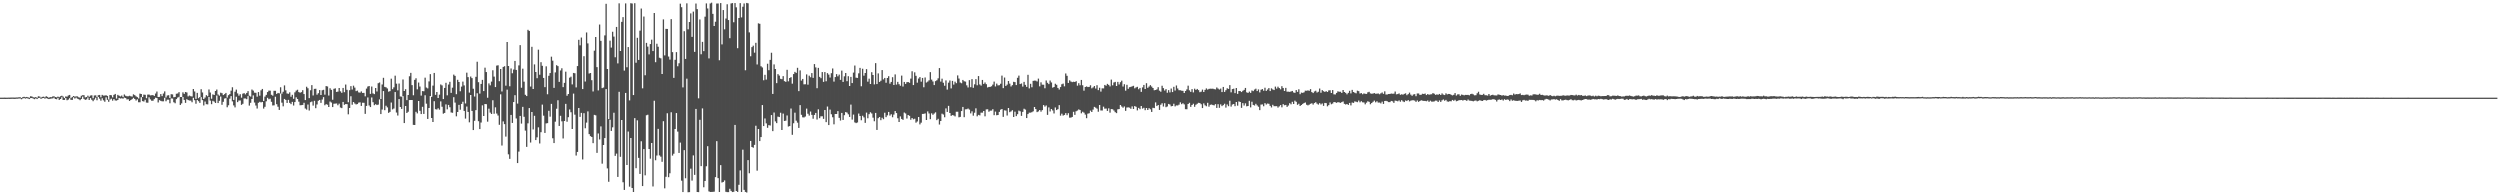 <svg xmlns="http://www.w3.org/2000/svg" width="1920" height="150"><path d="M0 75.000h1v1.000H0zM1 75.000h1v1.000H1zM2 74.993h1v1.000H2zM3 74.982h1v1.000H3zM4 75.007h1v1.000H4zM5 74.989h1v1.000H5zM6 74.940h1v1.000H6zM7 74.963h1v1.000H7zM8 74.920h1v1.000H8zM9 74.888h1v1.000H9zM10 74.927h1v1.000H10zM11 74.982h1v1.000H11zM12 74.837h1v1.000H12zM13 74.840h1v1.000H13zM14 74.684h1v1.000H14zM15 74.632h1v1.000H15zM16 75.215h1v1.000H16zM17 74.606h1v1.000H17zM18 74.334h1v1.000H18zM19 74.709h1v1.000H19zM20 74.421h1v1.000H20zM21 74.682h1v1.000H21zM22 75.069h1v1.000H22zM23 73.915h1v1.451H23zM24 74.105h1v1.183H24zM25 74.723h1v1.000H25zM26 74.856h1v1.339H26zM27 74.522h1v1.000H27zM28 75.087h1v1.000H28zM29 73.945h1v1.364H29zM30 74.112h1v1.000H30zM31 74.940h1v1.000H31zM32 74.398h1v1.000H32zM33 74.226h1v1.035H33zM34 74.778h1v1.000H34zM35 73.904h1v1.463H35zM36 74.398h1v1.330H36zM37 75.062h1v1.000H37zM38 74.547h1v1.307H38zM39 74.652h1v1.000H39zM40 74.066h1v1.515H40zM41 73.949h1v1.000H41zM42 74.503h1v1.545H42zM43 74.757h1v1.458H43zM44 74.190h1v1.000H44zM45 74.664h1v2.081H45zM46 73.915h1v2.115H46zM47 73.505h1v1.151H47zM48 74.213h1v2.543H48zM49 75.320h1v1.419H49zM50 74.071h1v1.236H50zM51 74.222h1v2.776H51zM52 73.297h1v3.172H52zM53 72.913h1v2.506H53zM54 75.359h1v1.273H54zM55 74.462h1v2.293H55zM56 73.737h1v1.007H56zM57 74.256h1v1.394H57zM58 73.959h1v1.000H58zM59 74.030h1v1.756H59zM60 74.691h1v1.469H60zM61 75.076h1v1.886H61zM62 73.533h1v2.444H62zM63 73.125h1v1.051H63zM64 73.107h1v2.836H64zM65 74.794h1v1.897H65zM66 74.476h1v1.886H66zM67 73.496h1v1.360H67zM68 74.361h1v2.426H68zM69 73.352h1v1.959H69zM70 73.171h1v3.433H70zM71 75.478h1v2.255H71zM72 73.341h1v3.088H72zM73 73.208h1v1.822H73zM74 74.561h1v2.458H74zM75 73.100h1v1.364H75zM76 72.897h1v2.882H76zM77 74.767h1v2.543H77zM78 72.851h1v2.625H78zM79 73.405h1v3.642H79zM80 73.363h1v4.752H80zM81 73.183h1v1.561H81zM82 73.675h1v3.046H82zM83 76.403h1v1.769H83zM84 72.949h1v3.557H84zM85 73.158h1v2.644H85zM86 74.817h1v2.504H86zM87 72.853h1v3.209H87zM88 72.146h1v4.997H88zM89 75.732h1v1.527H89zM90 72.867h1v3.907H90zM91 73.528h1v1.689H91zM92 74.082h1v1.584H92zM93 73.370h1v2.087H93zM94 74.561h1v1.225H94zM95 72.528h1v2.406H95zM96 73.542h1v1.790H96zM97 73.949h1v2.438H97zM98 73.954h1v2.296H98zM99 73.549h1v4.019H99zM100 73.954h1v2.854H100zM101 74.178h1v1.957H101zM102 72.457h1v2.657H102zM103 73.043h1v2.934H103zM104 73.961h1v3.259H104zM105 74.670h1v1.641H105zM106 75.616h1v2.946H106zM107 71.887h1v6.661H107zM108 72.185h1v2.465H108zM109 74.515h1v3.149H109zM110 72.629h1v5.344H110zM111 72.819h1v3.783H111zM112 75.414h1v3.378H112zM113 72.668h1v6.239H113zM114 72.617h1v2.158H114zM115 73.267h1v3.051H115zM116 73.121h1v4.257H116zM117 72.997h1v4.372H117zM118 73.693h1v2.422H118zM119 71.816h1v3.216H119zM120 70.283h1v5.054H120zM121 74.494h1v4.179H121zM122 74.380h1v2.534H122zM123 72.237h1v5.230H123zM124 73.812h1v4.010H124zM125 71.853h1v5.974H125zM126 70.193h1v4.919H126zM127 74.854h1v2.907H127zM128 73.293h1v3.275H128zM129 73.135h1v3.431H129zM130 75.288h1v4.031H130zM131 72.322h1v3.234H131zM132 72.482h1v3.184H132zM133 74.716h1v3.827H133zM134 74.437h1v4.875H134zM135 71.979h1v4.138H135zM136 71.770h1v3.179H136zM137 70.775h1v3.635H137zM138 74.508h1v6.091H138zM139 74.471h1v4.939H139zM140 70.924h1v3.577H140zM141 72.070h1v4.672H141zM142 70.672h1v8.336H142zM143 71.001h1v5.173H143zM144 74.057h1v2.815H144zM145 73.393h1v3.827H145zM146 73.888h1v3.378H146zM147 74.119h1v4.443H147zM148 68.351h1v6.734H148zM149 70.228h1v6.738H149zM150 75.918h1v3.742H150zM151 71.333h1v5.475H151zM152 75.419h1v2.277H152zM153 74.485h1v4.527H153zM154 68.504h1v6.075H154zM155 70.990h1v5.905H155zM156 76.039h1v4.946H156zM157 74.922h1v3.047H157zM158 73.112h1v6.926H158zM159 73.952h1v6.249H159zM160 68.722h1v5.763H160zM161 71.082h1v6.187H161zM162 75.817h1v4.221H162zM163 72.517h1v4.882H163zM164 72.952h1v5.068H164zM165 69.884h1v9.213H165zM166 68.754h1v4.607H166zM167 72.599h1v6.555H167zM168 73.462h1v3.967H168zM169 71.171h1v2.943H169zM170 71.558h1v8.945H170zM171 73.000h1v5.207H171zM172 72.276h1v3.397H172zM173 71.388h1v3.999H173zM174 74.943h1v7.448H174zM175 73.093h1v7.743H175zM176 72.308h1v3.463H176zM177 69.644h1v4.205H177zM178 67.017h1v10.851H178zM179 76.726h1v4.241H179zM180 70.445h1v12.033H180zM181 68.829h1v5.470H181zM182 71.727h1v6.720H182zM183 73.487h1v3.699H183zM184 72.352h1v4.820H184zM185 75.016h1v5.546H185zM186 71.912h1v7.805H186zM187 71.548h1v4.095H187zM188 72.523h1v3.095H188zM189 71.356h1v4.820H189zM190 70.010h1v3.843H190zM191 73.501h1v7.606H191zM192 74.139h1v4.830H192zM193 68.768h1v7.278H193zM194 69.573h1v3.671H194zM195 71.152h1v7.617H195zM196 71.281h1v9.764H196zM197 74.242h1v9.128H197zM198 70.711h1v8.233H198zM199 73.460h1v4.715H199zM200 69.356h1v9.268H200zM201 68.310h1v9.954H201zM202 77.538h1v5.848H202zM203 74.185h1v7.849H203zM204 72.853h1v4.981H204zM205 70.727h1v4.379H205zM206 69.589h1v6.633H206zM207 69.646h1v6.134H207zM208 72.789h1v5.372H208zM209 73.496h1v7.521H209zM210 69.736h1v11.144H210zM211 69.736h1v4.536H211zM212 72.125h1v7.899H212zM213 71.352h1v10.618H213zM214 71.704h1v12.749H214zM215 67.044h1v4.797H215zM216 71.912h1v6.960H216zM217 70.470h1v11.188H217zM218 65.600h1v10.368H218zM219 69.395h1v7.365H219zM220 71.786h1v7.272H220zM221 72.054h1v4.635H221zM222 70.935h1v8.059H222zM223 74.313h1v5.658H223zM224 72.798h1v5.422H224zM225 75.900h1v5.157H225zM226 70.917h1v7.489H226zM227 69.598h1v5.132H227zM228 68.909h1v7.100H228zM229 70.690h1v7.379H229zM230 71.219h1v9.604H230zM231 70.747h1v10.021H231zM232 69.278h1v11.309H232zM233 72.224h1v6.745H233zM234 76.827h1v6.510H234zM235 66.605h1v17.583H235zM236 67.813h1v12.490H236zM237 75.350h1v9.515H237zM238 69.324h1v9.142H238zM239 65.364h1v12.593H239zM240 73.311h1v7.789H240zM241 68.232h1v9.187H241zM242 68.140h1v14.955H242zM243 72.691h1v7.526H243zM244 71.571h1v5.779H244zM245 69.168h1v7.558H245zM246 72.963h1v6.059H246zM247 69.326h1v7.105H247zM248 68.944h1v5.637H248zM249 72.686h1v8.158H249zM250 66.122h1v13.848H250zM251 66.387h1v14.031H251zM252 73.350h1v8.840H252zM253 67.776h1v10.199H253zM254 69.040h1v9.721H254zM255 76.579h1v5.654H255zM256 68.207h1v11.467H256zM257 67.836h1v11.737H257zM258 70.615h1v8.824H258zM259 70.340h1v10.490H259zM260 67.568h1v12.062H260zM261 70.127h1v12.433H261zM262 71.265h1v11.765H262zM263 67.550h1v10.730H263zM264 70.825h1v9.661H264zM265 64.902h1v15.017H265zM266 68.987h1v11.000H266zM267 78.550h1v9.263H267zM268 69.250h1v13.674H268zM269 66.151h1v7.764H269zM270 68.768h1v11.657H270zM271 65.794h1v12.536H271zM272 67.273h1v12.218H272zM273 70.013h1v10.231H273zM274 69.601h1v10.323H274zM275 70.963h1v7.858H275zM276 71.159h1v7.425H276zM277 70.193h1v11.144H277zM278 71.370h1v7.551H278zM279 71.342h1v7.615H279zM280 73.997h1v13.436H280zM281 68.037h1v13.310H281zM282 66.470h1v8.386H282zM283 66.046h1v14.946H283zM284 72.089h1v10.117H284zM285 66.440h1v8.391H285zM286 71.711h1v6.791H286zM287 72.288h1v8.489H287zM288 67.580h1v12.438H288zM289 70.264h1v10.421H289zM290 63.874h1v16.482H290zM291 63.320h1v13.023H291zM292 76.039h1v11.559H292zM293 64.845h1v19.261H293zM294 59.743h1v10.176H294zM295 66.710h1v17.945H295zM296 67.078h1v14.106H296zM297 67.916h1v14.580H297zM298 70.418h1v16.272H298zM299 69.997h1v15.903H299zM300 60.397h1v18.372H300zM301 68.502h1v15.521H301zM302 67.083h1v16.253H302zM303 58.090h1v12.611H303zM304 64.254h1v22.149H304zM305 69.356h1v19.387H305zM306 64.172h1v11.906H306zM307 74.066h1v8.132H307zM308 74.236h1v9.412H308zM309 61.015h1v12.868H309zM310 69.878h1v24.649H310zM311 68.491h1v12.914H311zM312 76.877h1v9.883H312zM313 72.961h1v12.841H313zM314 58.550h1v18.276H314zM315 55.964h1v20.826H315zM316 65.396h1v11.419H316zM317 73.160h1v22.722H317zM318 61.313h1v34.676H318zM319 60.118h1v25.752H319zM320 68.619h1v18.478H320zM321 63.387h1v14.163H321zM322 66.474h1v18.645H322zM323 73.444h1v14.148H323zM324 69.923h1v12.081H324zM325 70.074h1v17.409H325zM326 59.640h1v13.525H326zM327 67.218h1v12.417H327zM328 67.886h1v23.456H328zM329 62.492h1v20.444H329zM330 56.925h1v16.841H330zM331 74.380h1v16.230H331zM332 65.762h1v27.922H332zM333 55.989h1v21.755H333zM334 72.871h1v11.012H334zM335 70.635h1v13.463H335zM336 75.279h1v7.881H336zM337 72.702h1v11.522H337zM338 64.849h1v13.012H338zM339 65.575h1v16.416H339zM340 76.094h1v11.184H340zM341 67.516h1v19.220H341zM342 63.570h1v16.606H342zM343 73.219h1v10.751H343zM344 64.920h1v15.656H344zM345 62.837h1v19.544H345zM346 71.299h1v15.088H346zM347 67.346h1v19.272H347zM348 57.282h1v17.374H348zM349 58.260h1v20.554H349zM350 72.347h1v16.995H350zM351 61.299h1v24.710H351zM352 62.984h1v17.530H352zM353 70.113h1v14.173H353zM354 66.492h1v13.326H354zM355 62.684h1v15.470H355zM356 65.600h1v19.599H356zM357 79.477h1v11.630H357zM358 55.797h1v25.997H358zM359 59.241h1v26.713H359zM360 71.125h1v22.838H360zM361 58.770h1v14.198H361zM362 59.997h1v25.225H362zM363 68.131h1v31.738H363zM364 74.133h1v18.636H364zM365 58.969h1v25.605H365zM366 47.411h1v24.207H366zM367 63.112h1v29.982H367zM368 71.880h1v27.224H368zM369 64.478h1v29.616H369zM370 61.336h1v19.581H370zM371 69.935h1v19.162H371zM372 51.963h1v27.899H372zM373 55.369h1v24.660H373zM374 75.073h1v18.361H374zM375 64.041h1v19.430H375zM376 65.543h1v20.936H376zM377 62.686h1v24.850H377zM378 53.947h1v23.035H378zM379 58.846h1v28.485H379zM380 66.859h1v15.580H380zM381 50.393h1v36.809H381zM382 50.116h1v38.601H382zM383 62.343h1v33.507H383zM384 52.972h1v19.494H384zM385 70.237h1v41.511H385zM386 51.395h1v41.861H386zM387 50.819h1v44.514H387zM388 65.778h1v39.112H388zM389 32.265h1v36.598H389zM390 50.713h1v67.819H390zM391 66.227h1v55.796H391zM392 52.576h1v35.669H392zM393 56.284h1v38.130H393zM394 53.384h1v24.978H394zM395 46.781h1v26.310H395zM396 53.732h1v37.260H396zM397 79.571h1v45.661H397zM398 50.237h1v66.212H398zM399 34.657h1v54.380H399zM400 67.394h1v27.517H400zM401 52.732h1v29.354H401zM402 62.727h1v26.963H402zM403 72.796h1v27.512H403zM404 73.769h1v39.026H404zM405 22.900h1v71.812H405zM406 23.779h1v59.210H406zM407 66.463h1v43.008H407zM408 35.923h1v50.084H408zM409 68.353h1v31.074H409zM410 49.477h1v39.434H410zM411 55.284h1v52.282H411zM412 60.045h1v45.445H412zM413 38.155h1v59.615H413zM414 57.420h1v52.747H414zM415 47.763h1v53.767H415zM416 50.528h1v29.805H416zM417 59.864h1v28.945H417zM418 66.904h1v35.173H418zM419 50.942h1v43.852H419zM420 72.404h1v22.170H420zM421 58.221h1v26.853H421zM422 56.090h1v33.513H422zM423 43.517h1v36.241H423zM424 46.607h1v59.595H424zM425 67.477h1v42.383H425zM426 55.577h1v37.846H426zM427 50.066h1v33.463H427zM428 50.789h1v26.205H428zM429 62.869h1v33.861H429zM430 54.124h1v34.806H430zM431 52.437h1v40.748H431zM432 66.895h1v39.442H432zM433 63.620h1v29.329H433zM434 55.048h1v24.719H434zM435 73.517h1v19.996H435zM436 72.201h1v17.826H436zM437 59.626h1v24.438H437zM438 58.887h1v27.315H438zM439 64.808h1v34.269H439zM440 56.010h1v15.859H440zM441 56.280h1v31.804H441zM442 67.124h1v52.305H442zM443 50.741h1v65.947H443zM444 30.585h1v52.346H444zM445 34.838h1v54.891H445zM446 28.821h1v57.880H446zM447 68.408h1v54.068H447zM448 43.149h1v43.767H448zM449 62.638h1v35.878H449zM450 24.932h1v69.249H450zM451 33.348h1v52.204H451zM452 56.467h1v46.555H452zM453 56.051h1v48.517H453zM454 61.592h1v43.617H454zM455 70.223h1v39.728H455zM456 38.905h1v49.329H456zM457 28.427h1v60.173H457zM458 51.533h1v65.844H458zM459 69.434h1v33.063H459zM460 18.828h1v88.294H460zM461 31.361h1v65.720H461zM462 67.706h1v57.991H462zM463 67.248h1v44.109H463zM464 27.209h1v78.814H464zM465 2.939h1v65.485H465zM466 52.977h1v76.338H466zM467 91.457h1v48.140H467zM468 31.254h1v60.709H468zM469 36.582h1v63.982H469zM470 24.369h1v73.424H470zM471 28.104h1v58.471H471zM472 44.003h1v75.706H472zM473 20.673h1v97.283H473zM474 48.697h1v87.178H474zM475 2.577h1v67.930H475zM476 39.153h1v81.252H476zM477 16.816h1v75.337H477zM478 13.136h1v126.851H478zM479 54.211h1v91.658H479zM480 2.586h1v68.809H480zM481 51.663h1v75.036H481zM482 36.140h1v64.852H482zM483 77.129h1v66.215H483zM484 2.456h1v103.547H484zM485 2.694h1v141.678H485zM486 73.002h1v74.430H486zM487 2.479h1v88.266H487zM488 48.173h1v81.024H488zM489 29.018h1v63.385H489zM490 46.051h1v75.185H490zM491 23.559h1v110.032H491zM492 6.578h1v101.927H492zM493 67.847h1v75.034H493zM494 12.689h1v101.780H494zM495 57.802h1v76.856H495zM496 32.911h1v55.614H496zM497 35.815h1v52.302H497zM498 41.757h1v72.667H498zM499 33.849h1v87.997H499zM500 30.450h1v79.386H500zM501 39.244h1v103.983H501zM502 9.993h1v67.349H502zM503 47.768h1v75.338H503zM504 33.586h1v85.841H504zM505 35.868h1v63.122H505zM506 44.316h1v75.008H506zM507 44.822h1v75.514H507zM508 56.820h1v67.460H508zM509 14.889h1v78.187H509zM510 42.529h1v102.102H510zM511 22.160h1v113.626H511zM512 22.240h1v64.724H512zM513 43.391h1v92.676H513zM514 45.799h1v87.263H514zM515 14.717h1v71.510H515zM516 40.052h1v79.435H516zM517 59.821h1v58.261H517zM518 45.902h1v53.188H518zM519 40.050h1v46.763H519zM520 50.917h1v50.160H520zM521 48.566h1v68.886H521zM522 2.804h1v106.692H522zM523 5.523h1v133.225H523zM524 67.124h1v80.386H524zM525 23.971h1v91.323H525zM526 45.275h1v91.637H526zM527 2.541h1v57.884H527zM528 22.508h1v125.166H528zM529 16.887h1v130.678H529zM530 10.291h1v119.224H530zM531 28.299h1v110.428H531zM532 8.933h1v110.393H532zM533 39.825h1v94.491H533zM534 2.726h1v80.921H534zM535 7.029h1v140.424H535zM536 75.499h1v72.075H536zM537 14.932h1v77.090H537zM538 41.679h1v85.894H538zM539 32.133h1v51.123H539zM540 39.281h1v104.553H540zM541 12.794h1v126.207H541zM542 2.634h1v125.060H542zM543 6.516h1v105.790H543zM544 44.859h1v102.141H544zM545 2.657h1v144.823H545zM546 2.032h1v145.370H546zM547 10.654h1v136.684H547zM548 19.977h1v127.222H548zM549 16.702h1v119.341H549zM550 2.735h1v105.680H550zM551 2.637h1v134.166H551zM552 46.262h1v101.198H552zM553 2.330h1v124.486H553zM554 34.099h1v106.061H554zM555 7.725h1v132.021H555zM556 22.540h1v115.988H556zM557 14.220h1v133.074H557zM558 3.275h1v144.266H558zM559 15.408h1v132.156H559zM560 29.315h1v115.658H560zM561 2.664h1v143.905H561zM562 2.367h1v145.161H562zM563 17.113h1v130.170H563zM564 2.367h1v93.581H564zM565 5.628h1v141.037H565zM566 37.001h1v110.380H566zM567 13.827h1v128.089H567zM568 2.412h1v128.432H568zM569 13.344h1v134.127H569zM570 5.180h1v109.748H570zM571 2.637h1v143.168H571zM572 53.954h1v93.471H572zM573 2.252h1v145.603H573zM574 2.573h1v120.405H574zM575 24.863h1v108.206H575zM576 43.227h1v64.999H576zM577 36.202h1v76.709H577zM578 35.069h1v78.368H578zM579 40.443h1v70.790H579zM580 32.847h1v63.721H580zM581 49.507h1v81.564H581zM582 17.894h1v81.190H582zM583 18.272h1v90.084H583zM584 50.871h1v54.413H584zM585 51.823h1v28.851H585zM586 61.661h1v35.148H586zM587 57.440h1v33.557H587zM588 61.109h1v33.674H588zM589 48.933h1v49.238H589zM590 53.922h1v42.200H590zM591 45.953h1v50.465H591zM592 40.501h1v47.882H592zM593 72.123h1v28.588H593zM594 49.445h1v36.997H594zM595 52.998h1v40.243H595zM596 63.867h1v30.705H596zM597 56.946h1v32.618H597zM598 58.079h1v31.831H598zM599 60.528h1v26.063H599zM600 60.832h1v39.025H600zM601 58.454h1v28.769H601zM602 62.295h1v30.627H602zM603 62.897h1v29.773H603zM604 53.590h1v35.083H604zM605 62.464h1v34.699H605zM606 59.894h1v36.940H606zM607 59.225h1v24.115H607zM608 64.236h1v39.311H608zM609 56.877h1v37.796H609zM610 55.177h1v31.359H610zM611 55.966h1v36.709H611zM612 52.050h1v42.181H612zM613 69.992h1v28.263H613zM614 54.044h1v26.706H614zM615 61.890h1v26.265H615zM616 60.608h1v29.485H616zM617 64.778h1v25.441H617zM618 64.700h1v24.781H618zM619 57.127h1v26.280H619zM620 65.025h1v22.328H620zM621 58.129h1v30.668H621zM622 59.319h1v26.326H622zM623 56.094h1v32.108H623zM624 59.779h1v31.392H624zM625 49.212h1v39.059H625zM626 51.752h1v34.976H626zM627 67.717h1v24.106H627zM628 52.130h1v31.826H628zM629 59.045h1v31.735H629zM630 60.054h1v29.297H630zM631 55.344h1v33.941H631zM632 62.881h1v28.405H632zM633 55.332h1v29.139H633zM634 62.393h1v31.403H634zM635 56.170h1v25.649H635zM636 57.271h1v38.764H636zM637 59.571h1v24.591H637zM638 56.200h1v31.536H638zM639 52.581h1v37.487H639zM640 62.695h1v32.777H640zM641 59.171h1v28.398H641zM642 56.916h1v30.650H642zM643 58.607h1v26.741H643zM644 57.298h1v33.232H644zM645 61.320h1v31.257H645zM646 54.231h1v32.513H646zM647 62.945h1v29.176H647zM648 58.603h1v29.886H648zM649 56.078h1v30.002H649zM650 62.354h1v24.129H650zM651 58.527h1v29.256H651zM652 66.071h1v23.756H652zM653 59.031h1v21.282H653zM654 63.792h1v28.075H654zM655 55.751h1v32.282H655zM656 50.329h1v43.671H656zM657 59.637h1v34.935H657zM658 59.834h1v34.223H658zM659 56.335h1v30.835H659zM660 52.130h1v36.940H660zM661 66.259h1v26.091H661zM662 52.805h1v36.091H662zM663 58.138h1v32.021H663zM664 56.055h1v38.283H664zM665 53.096h1v33.385H665zM666 62.711h1v28.119H666zM667 60.420h1v27.267H667zM668 64.501h1v21.710H668zM669 55.474h1v31.691H669zM670 57.623h1v32.728H670zM671 64.840h1v28.293H671zM672 48.505h1v38.244H672zM673 64.588h1v35.223H673zM674 56.355h1v34.415H674zM675 62.949h1v26.912H675zM676 62.016h1v30.298H676zM677 53.787h1v36.628H677zM678 60.963h1v30.568H678zM679 59.841h1v26.727H679zM680 63.533h1v26.450H680zM681 59.894h1v28.693H681zM682 58.507h1v27.475H682zM683 64.236h1v24.548H683zM684 62.947h1v24.829H684zM685 59.290h1v30.755H685zM686 65.268h1v22.728H686zM687 57.133h1v28.144H687zM688 64.954h1v21.872H688zM689 62.856h1v27.984H689zM690 64.677h1v29.023H690zM691 65.826h1v23.578H691zM692 58.074h1v33.264H692zM693 66.458h1v25.587H693zM694 62.917h1v23.484H694zM695 64.439h1v22.701H695zM696 63.114h1v27.899H696zM697 62.954h1v25.349H697zM698 63.579h1v25.431H698zM699 60.379h1v31.559H699zM700 54.739h1v35.862H700zM701 65.343h1v26.299H701zM702 55.529h1v35.656H702zM703 58.193h1v36.031H703zM704 63.474h1v29.826H704zM705 60.287h1v29.579H705zM706 59.198h1v36.359H706zM707 62.702h1v31.520H707zM708 59.864h1v27.624H708zM709 67.035h1v20.437H709zM710 59.486h1v27.583H710zM711 63.393h1v28.778H711zM712 62.695h1v22.877H712zM713 61.679h1v25.445H713zM714 55.401h1v36.148H714zM715 61.121h1v25.928H715zM716 62.579h1v25.585H716zM717 65.355h1v21.852H717zM718 62.320h1v23.946H718zM719 61.620h1v30.650H719zM720 60.155h1v31.103H720zM721 52.279h1v43.383H721zM722 62.675h1v30.236H722zM723 60.404h1v26.908H723zM724 63.519h1v24.438H724zM725 65.836h1v24.244H725zM726 61.771h1v21.492H726zM727 68.834h1v17.141H727zM728 63.490h1v17.800H728zM729 61.773h1v24.992H729zM730 67.914h1v21.090H730zM731 62.105h1v26.246H731zM732 64.952h1v23.715H732zM733 62.734h1v26.670H733zM734 63.879h1v21.939H734zM735 57.928h1v27.887H735zM736 60.315h1v29.799H736zM737 63.380h1v26.379H737zM738 63.972h1v21.346H738zM739 61.366h1v20.744H739zM740 62.434h1v27.562H740zM741 62.686h1v21.305H741zM742 65.538h1v18.325H742zM743 67.191h1v16.150H743zM744 61.533h1v22.634H744zM745 66.966h1v20.135H745zM746 60.796h1v24.706H746zM747 67.449h1v21.383H747zM748 64.742h1v21.817H748zM749 60.750h1v22.451H749zM750 65.460h1v23.864H750zM751 58.422h1v29.799H751zM752 64.865h1v23.779H752zM753 65.726h1v20.797H753zM754 61.404h1v25.138H754zM755 64.474h1v20.762H755zM756 63.338h1v26.013H756zM757 64.687h1v19.339H757zM758 67.161h1v16.761H758zM759 66.740h1v19.050H759zM760 66.710h1v18.304H760zM761 66.248h1v18.705H761zM762 64.968h1v18.917H762zM763 62.663h1v25.816H763zM764 66.380h1v19.329H764zM765 64.211h1v24.305H765zM766 65.568h1v22.772H766zM767 65.419h1v20.476H767zM768 64.318h1v19.908H768zM769 58.047h1v25.651H769zM770 67.662h1v22.074H770zM771 59.537h1v25.221H771zM772 65.989h1v18.938H772zM773 64.970h1v23.740H773zM774 62.222h1v20.746H774zM775 64.197h1v21.962H775zM776 66.392h1v19.146H776zM777 65.392h1v19.222H777zM778 62.844h1v27.029H778zM779 63.094h1v22.644H779zM780 65.314h1v23.898H780zM781 59.745h1v27.970H781zM782 58.070h1v26.864H782zM783 64.574h1v20.927H783zM784 64.096h1v24.898H784zM785 66.492h1v19.444H785zM786 62.872h1v20.613H786zM787 65.179h1v18.995H787zM788 66.698h1v23.969H788zM789 57.424h1v30.178H789zM790 67.889h1v18.657H790zM791 64.350h1v22.188H791zM792 67.019h1v19.126H792zM793 62.130h1v23.355H793zM794 61.899h1v20.272H794zM795 61.949h1v21.815H795zM796 62.547h1v23.571H796zM797 60.358h1v25.175H797zM798 66.323h1v18.141H798zM799 63.245h1v22.531H799zM800 65.023h1v19.574H800zM801 65.060h1v15.651H801zM802 67.806h1v14.047H802zM803 61.805h1v19.203H803zM804 63.574h1v24.665H804zM805 64.606h1v17.899H805zM806 61.869h1v23.740H806zM807 63.313h1v20.405H807zM808 67.332h1v17.526H808zM809 66.817h1v20.346H809zM810 64.307h1v18.233H810zM811 65.124h1v19.384H811zM812 67.538h1v16.320H812zM813 68.768h1v11.996H813zM814 66.882h1v21.962H814zM815 64.732h1v22.543H815zM816 64.215h1v24.582H816zM817 66.309h1v21.964H817zM818 56.426h1v30.453H818zM819 58.230h1v30.236H819zM820 63.702h1v23.248H820zM821 61.693h1v28.668H821zM822 62.611h1v27.691H822zM823 63.075h1v26.732H823zM824 62.755h1v23.108H824zM825 62.965h1v25.253H825zM826 62.375h1v23.088H826zM827 65.797h1v19.091H827zM828 63.915h1v20.121H828zM829 65.481h1v19.032H829zM830 61.377h1v25.640H830zM831 65.495h1v20.295H831zM832 69.633h1v16.878H832zM833 66.808h1v21.218H833zM834 66.360h1v24.438H834zM835 66.852h1v20.451H835zM836 66.724h1v20.282H836zM837 65.481h1v19.446H837zM838 67.861h1v18.158H838zM839 67.101h1v17.089H839zM840 66.030h1v16.056H840zM841 67.987h1v14.692H841zM842 65.419h1v18.043H842zM843 69.234h1v16.571H843zM844 67.390h1v13.266H844zM845 70.335h1v14.477H845zM846 67.829h1v17.050H846zM847 67.893h1v14.010H847zM848 65.227h1v18.238H848zM849 65.836h1v17.544H849zM850 64.394h1v20.799H850zM851 65.183h1v17.995H851zM852 66.371h1v20.147H852zM853 61.157h1v22.612H853zM854 65.554h1v18.366H854zM855 63.354h1v21.531H855zM856 62.849h1v23.330H856zM857 66.060h1v20.840H857zM858 62.856h1v21.119H858zM859 64.845h1v18.917H859zM860 63.132h1v17.521H860zM861 61.963h1v19.858H861zM862 66.433h1v16.287H862zM863 64.645h1v17.125H863zM864 69.635h1v15.489H864zM865 65.149h1v17.427H865zM866 68.191h1v14.234H866zM867 66.973h1v15.715H867zM868 66.689h1v16.885H868zM869 66.307h1v15.420H869zM870 65.893h1v17.823H870zM871 67.827h1v13.646H871zM872 67.131h1v14.916H872zM873 66.650h1v18.144H873zM874 68.541h1v14.324H874zM875 67.520h1v16.324H875zM876 70.564h1v10.838H876zM877 67.142h1v16.278H877zM878 65.206h1v17.569H878zM879 68.342h1v16.283H879zM880 63.874h1v19.094H880zM881 67.454h1v17.045H881zM882 66.433h1v16.674H882zM883 65.389h1v18.597H883zM884 66.438h1v19.508H884zM885 67.587h1v15.223H885zM886 69.326h1v13.706H886zM887 69.109h1v9.517H887zM888 68.676h1v12.797H888zM889 66.964h1v13.667H889zM890 69.630h1v14.779H890zM891 70.475h1v9.947H891zM892 65.861h1v13.463H892zM893 67.687h1v14.145H893zM894 69.532h1v9.702H894zM895 68.465h1v13.857H895zM896 71.221h1v10.531H896zM897 69.228h1v10.600H897zM898 70.958h1v9.311H898zM899 68.005h1v13.683H899zM900 70.727h1v10.678H900zM901 66.669h1v12.978H901zM902 69.550h1v12.179H902zM903 65.648h1v15.315H903zM904 67.937h1v13.085H904zM905 69.273h1v11.106H905zM906 69.308h1v9.274H906zM907 69.610h1v10.414H907zM908 69.779h1v9.531H908zM909 71.434h1v8.732H909zM910 69.903h1v13.985H910zM911 68.635h1v15.260H911zM912 65.813h1v14.049H912zM913 69.392h1v9.535H913zM914 70.535h1v11.543H914zM915 68.447h1v12.211H915zM916 70.944h1v8.743H916zM917 68.120h1v13.919H917zM918 69.047h1v11.364H918zM919 68.285h1v11.360H919zM920 69.212h1v9.723H920zM921 70.827h1v8.322H921zM922 70.406h1v9.684H922zM923 68.802h1v14.191H923zM924 70.676h1v8.757H924zM925 69.026h1v11.845H925zM926 67.870h1v13.767H926zM927 68.809h1v10.151H927zM928 68.227h1v13.678H928zM929 68.106h1v12.357H929zM930 68.136h1v12.151H930zM931 68.083h1v12.607H931zM932 68.461h1v12.502H932zM933 68.665h1v11.293H933zM934 67.188h1v15.699H934zM935 68.053h1v11.984H935zM936 68.765h1v14.026H936zM937 68.042h1v12.119H937zM938 70.683h1v10.838H938zM939 66.783h1v13.964H939zM940 70.596h1v9.059H940zM941 69.257h1v13.372H941zM942 67.763h1v12.447H942zM943 68.319h1v13.220H943zM944 65.396h1v11.959H944zM945 70.898h1v10.980H945zM946 68.401h1v11.875H946zM947 68.085h1v11.804H947zM948 71.546h1v10.009H948zM949 67.609h1v10.730H949zM950 72.089h1v9.080H950zM951 69.894h1v7.965H951zM952 69.930h1v8.407H952zM953 70.715h1v12.122H953zM954 69.711h1v9.510H954zM955 69.038h1v11.989H955zM956 67.536h1v11.824H956zM957 70.914h1v10.735H957zM958 71.352h1v10.037H958zM959 70.351h1v7.052H959zM960 71.336h1v11.131H960zM961 69.461h1v8.688H961zM962 69.967h1v10.643H962zM963 68.788h1v12.266H963zM964 68.106h1v11.625H964zM965 69.958h1v11.012H965zM966 68.681h1v13.294H966zM967 70.947h1v13.637H967zM968 68.928h1v11.398H968zM969 68.394h1v11.806H969zM970 69.674h1v11.946H970zM971 67.403h1v11.824H971zM972 69.859h1v10.430H972zM973 68.738h1v10.751H973zM974 67.655h1v12.048H974zM975 69.914h1v11.410H975zM976 67.845h1v14.667H976zM977 68.653h1v11.831H977zM978 69.157h1v12.399H978zM979 66.534h1v15.033H979zM980 68.058h1v13.433H980zM981 66.575h1v16.075H981zM982 67.657h1v14.081H982zM983 68.616h1v12.065H983zM984 66.179h1v16.262H984zM985 67.651h1v12.330H985zM986 69.866h1v10.993H986zM987 67.481h1v13.124H987zM988 70.399h1v11.692H988zM989 70.402h1v10.664H989zM990 70.576h1v8.686H990zM991 70.244h1v9.879H991zM992 69.825h1v8.377H992zM993 71.013h1v8.849H993zM994 71.317h1v5.976H994zM995 69.191h1v8.979H995zM996 70.544h1v9.957H996zM997 68.546h1v11.140H997zM998 72.354h1v9.039H998zM999 71.109h1v9.533H999zM1000 71.320h1v8.476H1000zM1001 70.912h1v8.219H1001zM1002 69.624h1v9.064H1002zM1003 69.688h1v10.753H1003zM1004 69.418h1v11.547H1004zM1005 69.713h1v10.666H1005zM1006 68.479h1v11.241H1006zM1007 70.690h1v8.627H1007zM1008 71.471h1v8.885H1008zM1009 70.226h1v8.920H1009zM1010 69.688h1v8.798H1010zM1011 71.063h1v8.563H1011zM1012 70.464h1v9.881H1012zM1013 67.973h1v11.241H1013zM1014 71.196h1v9.050H1014zM1015 69.225h1v10.224H1015zM1016 70.042h1v11.245H1016zM1017 70.605h1v8.460H1017zM1018 70.010h1v9.183H1018zM1019 70.649h1v10.991H1019zM1020 69.420h1v11.339H1020zM1021 69.349h1v9.366H1021zM1022 71.448h1v8.615H1022zM1023 69.164h1v10.355H1023zM1024 72.455h1v5.871H1024zM1025 72.556h1v6.008H1025zM1026 71.352h1v7.631H1026zM1027 70.129h1v8.313H1027zM1028 70.454h1v8.192H1028zM1029 70.436h1v8.574H1029zM1030 71.384h1v7.075H1030zM1031 69.111h1v8.833H1031zM1032 70.631h1v9.155H1032zM1033 71.317h1v8.949H1033zM1034 72.450h1v7.446H1034zM1035 71.310h1v9.300H1035zM1036 69.733h1v9.339H1036zM1037 71.713h1v9.224H1037zM1038 69.035h1v9.712H1038zM1039 70.679h1v8.357H1039zM1040 71.212h1v6.656H1040zM1041 71.690h1v6.441H1041zM1042 69.630h1v8.881H1042zM1043 69.990h1v7.242H1043zM1044 71.835h1v6.761H1044zM1045 71.494h1v6.207H1045zM1046 72.395h1v6.171H1046zM1047 71.713h1v6.981H1047zM1048 72.029h1v8.112H1048zM1049 72.134h1v6.716H1049zM1050 70.903h1v6.871H1050zM1051 70.516h1v7.704H1051zM1052 71.713h1v8.343H1052zM1053 71.999h1v7.082H1053zM1054 71.855h1v6.345H1054zM1055 71.487h1v5.779H1055zM1056 71.970h1v6.606H1056zM1057 71.938h1v5.853H1057zM1058 71.759h1v7.047H1058zM1059 72.418h1v6.345H1059zM1060 71.665h1v7.748H1060zM1061 71.036h1v7.057H1061zM1062 72.068h1v7.759H1062zM1063 70.168h1v7.418H1063zM1064 72.608h1v4.832H1064zM1065 72.526h1v5.285H1065zM1066 72.217h1v6.235H1066zM1067 72.130h1v6.285H1067zM1068 71.807h1v5.731H1068zM1069 71.990h1v5.818H1069zM1070 71.947h1v7.052H1070zM1071 70.310h1v6.965H1071zM1072 72.464h1v4.990H1072zM1073 72.231h1v5.571H1073zM1074 71.741h1v5.376H1074zM1075 72.787h1v5.324H1075zM1076 72.407h1v4.479H1076zM1077 72.700h1v5.159H1077zM1078 72.100h1v6.313H1078zM1079 71.693h1v5.482H1079zM1080 73.114h1v4.523H1080zM1081 72.279h1v4.509H1081zM1082 71.141h1v6.725H1082zM1083 72.663h1v4.665H1083zM1084 73.553h1v3.429H1084zM1085 72.542h1v4.475H1085zM1086 72.279h1v4.992H1086zM1087 73.878h1v4.363H1087zM1088 71.770h1v5.386H1088zM1089 71.793h1v6.427H1089zM1090 72.862h1v4.690H1090zM1091 72.762h1v4.232H1091zM1092 72.006h1v5.322H1092zM1093 72.187h1v5.349H1093zM1094 71.832h1v5.692H1094zM1095 73.018h1v4.745H1095zM1096 72.247h1v4.923H1096zM1097 72.771h1v5.466H1097zM1098 72.487h1v4.827H1098zM1099 72.388h1v5.647H1099zM1100 71.478h1v6.606H1100zM1101 71.972h1v5.898H1101zM1102 72.876h1v4.385H1102zM1103 72.521h1v4.775H1103zM1104 72.775h1v5.550H1104zM1105 72.153h1v4.965H1105zM1106 72.942h1v5.335H1106zM1107 71.725h1v5.351H1107zM1108 72.654h1v3.715H1108zM1109 73.013h1v4.356H1109zM1110 71.656h1v5.063H1110zM1111 72.487h1v5.452H1111zM1112 72.148h1v5.972H1112zM1113 72.171h1v5.484H1113zM1114 72.826h1v5.003H1114zM1115 73.267h1v3.477H1115zM1116 72.782h1v4.649H1116zM1117 71.489h1v5.132H1117zM1118 73.368h1v4.418H1118zM1119 72.491h1v4.967H1119zM1120 72.418h1v4.518H1120zM1121 73.565h1v3.346H1121zM1122 72.576h1v4.241H1122zM1123 72.876h1v4.388H1123zM1124 73.194h1v3.577H1124zM1125 72.839h1v4.063H1125zM1126 72.887h1v4.598H1126zM1127 72.876h1v3.541H1127zM1128 73.217h1v4.044H1128zM1129 72.242h1v5.111H1129zM1130 71.976h1v5.530H1130zM1131 72.494h1v5.310H1131zM1132 73.206h1v4.138H1132zM1133 73.112h1v4.038H1133zM1134 71.642h1v6.187H1134zM1135 70.452h1v6.979H1135zM1136 72.528h1v4.401H1136zM1137 72.922h1v4.463H1137zM1138 72.869h1v4.681H1138zM1139 72.022h1v4.926H1139zM1140 73.100h1v3.637H1140zM1141 73.155h1v4.111H1141zM1142 73.439h1v3.463H1142zM1143 72.169h1v4.424H1143zM1144 73.489h1v3.149H1144zM1145 72.997h1v3.568H1145zM1146 72.734h1v3.456H1146zM1147 73.228h1v3.079H1147zM1148 73.249h1v3.472H1148zM1149 73.334h1v4.630H1149zM1150 72.521h1v4.108H1150zM1151 72.732h1v3.680H1151zM1152 72.968h1v3.843H1152zM1153 73.407h1v2.962H1153zM1154 73.066h1v4.161H1154zM1155 73.441h1v2.760H1155zM1156 73.377h1v3.399H1156zM1157 73.732h1v2.609H1157zM1158 73.556h1v3.053H1158zM1159 73.022h1v4.658H1159zM1160 72.874h1v3.497H1160zM1161 73.171h1v4.209H1161zM1162 71.809h1v5.182H1162zM1163 72.668h1v4.708H1163zM1164 72.221h1v5.225H1164zM1165 72.327h1v5.175H1165zM1166 72.265h1v5.049H1166zM1167 71.727h1v5.413H1167zM1168 73.000h1v5.274H1168zM1169 72.865h1v4.200H1169zM1170 73.098h1v3.575H1170zM1171 72.764h1v4.475H1171zM1172 72.610h1v4.569H1172zM1173 72.713h1v4.743H1173zM1174 73.537h1v3.122H1174zM1175 73.194h1v3.509H1175zM1176 73.391h1v3.296H1176zM1177 72.466h1v4.308H1177zM1178 72.398h1v4.557H1178zM1179 72.485h1v5.324H1179zM1180 72.812h1v4.166H1180zM1181 72.711h1v4.440H1181zM1182 72.011h1v4.754H1182zM1183 72.954h1v4.015H1183zM1184 72.787h1v4.056H1184zM1185 73.148h1v4.090H1185zM1186 73.441h1v2.982H1186zM1187 73.226h1v2.699H1187zM1188 73.336h1v2.786H1188zM1189 73.640h1v2.911H1189zM1190 72.958h1v4.209H1190zM1191 73.576h1v2.831H1191zM1192 73.892h1v2.467H1192zM1193 73.537h1v2.582H1193zM1194 73.920h1v2.561H1194zM1195 73.510h1v2.737H1195zM1196 73.441h1v3.342H1196zM1197 73.602h1v3.806H1197zM1198 73.567h1v2.573H1198zM1199 73.526h1v3.557H1199zM1200 73.185h1v3.946H1200zM1201 73.423h1v3.303H1201zM1202 73.517h1v3.003H1202zM1203 73.260h1v3.658H1203zM1204 73.386h1v3.683H1204zM1205 73.352h1v3.335H1205zM1206 72.894h1v3.275H1206zM1207 72.995h1v3.973H1207zM1208 73.196h1v3.845H1208zM1209 73.336h1v3.268H1209zM1210 72.691h1v4.450H1210zM1211 73.377h1v3.536H1211zM1212 72.903h1v3.777H1212zM1213 73.235h1v3.717H1213zM1214 73.000h1v4.104H1214zM1215 73.579h1v3.202H1215zM1216 73.556h1v2.772H1216zM1217 73.322h1v2.705H1217zM1218 73.817h1v2.325H1218zM1219 73.416h1v3.111H1219zM1220 73.277h1v3.154H1220zM1221 73.414h1v3.230H1221zM1222 73.842h1v2.536H1222zM1223 73.496h1v2.490H1223zM1224 74.089h1v2.220H1224zM1225 73.487h1v2.724H1225zM1226 73.954h1v2.474H1226zM1227 73.473h1v2.580H1227zM1228 73.629h1v2.580H1228zM1229 73.908h1v1.962H1229zM1230 73.796h1v2.346H1230zM1231 73.764h1v2.680H1231zM1232 73.732h1v2.559H1232zM1233 73.730h1v2.419H1233zM1234 73.064h1v3.486H1234zM1235 73.119h1v3.664H1235zM1236 73.963h1v2.287H1236zM1237 73.897h1v2.520H1237zM1238 73.457h1v2.431H1238zM1239 73.457h1v2.744H1239zM1240 73.567h1v3.035H1240zM1241 73.663h1v2.504H1241zM1242 73.267h1v2.641H1242zM1243 73.714h1v2.348H1243zM1244 73.810h1v2.119H1244zM1245 74.210h1v1.547H1245zM1246 74.025h1v1.794H1246zM1247 74.036h1v2.637H1247zM1248 73.615h1v2.955H1248zM1249 73.524h1v2.470H1249zM1250 73.645h1v3.154H1250zM1251 73.327h1v2.804H1251zM1252 73.689h1v2.456H1252zM1253 73.952h1v2.408H1253zM1254 74.208h1v1.980H1254zM1255 73.885h1v2.394H1255zM1256 73.416h1v3.358H1256zM1257 73.455h1v2.781H1257zM1258 73.244h1v2.937H1258zM1259 73.938h1v2.181H1259zM1260 74.046h1v1.888H1260zM1261 73.659h1v2.976H1261zM1262 73.434h1v2.934H1262zM1263 73.901h1v2.799H1263zM1264 74.068h1v2.758H1264zM1265 73.682h1v2.719H1265zM1266 73.370h1v2.531H1266zM1267 73.537h1v2.772H1267zM1268 73.084h1v3.028H1268zM1269 73.483h1v2.891H1269zM1270 73.501h1v2.992H1270zM1271 73.737h1v2.355H1271zM1272 73.167h1v3.333H1272zM1273 73.563h1v2.683H1273zM1274 73.526h1v2.792H1274zM1275 73.327h1v2.905H1275zM1276 73.233h1v3.124H1276zM1277 73.260h1v3.397H1277zM1278 73.862h1v2.316H1278zM1279 74.078h1v1.966H1279zM1280 73.414h1v3.491H1280zM1281 74.016h1v2.110H1281zM1282 73.846h1v2.419H1282zM1283 74.002h1v1.884H1283zM1284 73.972h1v2.010H1284zM1285 73.929h1v2.119H1285zM1286 73.972h1v2.193H1286zM1287 74.110h1v1.902H1287zM1288 74.187h1v1.714H1288zM1289 74.517h1v1.334H1289zM1290 74.409h1v1.362H1290zM1291 74.130h1v1.726H1291zM1292 73.906h1v2.417H1292zM1293 74.258h1v2.573H1293zM1294 73.931h1v2.165H1294zM1295 73.789h1v2.561H1295zM1296 74.062h1v1.991H1296zM1297 74.318h1v1.479H1297zM1298 74.071h1v1.767H1298zM1299 73.968h1v1.895H1299zM1300 73.531h1v2.477H1300zM1301 74.165h1v2.010H1301zM1302 74.306h1v1.847H1302zM1303 73.693h1v2.744H1303zM1304 74.055h1v1.998H1304zM1305 73.874h1v2.094H1305zM1306 73.865h1v1.998H1306zM1307 74.002h1v1.897H1307zM1308 74.419h1v1.550H1308zM1309 74.279h1v1.417H1309zM1310 74.142h1v1.630H1310zM1311 74.249h1v1.600H1311zM1312 74.261h1v1.472H1312zM1313 73.869h1v1.843H1313zM1314 73.743h1v2.303H1314zM1315 73.927h1v2.019H1315zM1316 74.064h1v2.103H1316zM1317 74.258h1v1.913H1317zM1318 74.121h1v1.691H1318zM1319 74.329h1v1.753H1319zM1320 74.215h1v1.325H1320zM1321 74.249h1v1.520H1321zM1322 73.899h1v2.108H1322zM1323 74.327h1v1.270H1323zM1324 74.371h1v1.444H1324zM1325 74.240h1v1.653H1325zM1326 74.174h1v1.870H1326zM1327 74.142h1v1.879H1327zM1328 74.046h1v1.783H1328zM1329 74.073h1v1.847H1329zM1330 74.023h1v1.946H1330zM1331 74.332h1v1.392H1331zM1332 74.194h1v1.625H1332zM1333 73.991h1v2.042H1333zM1334 73.954h1v1.932H1334zM1335 74.236h1v1.792H1335zM1336 73.862h1v1.994H1336zM1337 74.252h1v1.527H1337zM1338 73.988h1v1.808H1338zM1339 74.252h1v1.577H1339zM1340 74.286h1v1.595H1340zM1341 74.242h1v1.870H1341zM1342 73.872h1v2.188H1342zM1343 74.185h1v1.918H1343zM1344 73.899h1v2.204H1344zM1345 74.068h1v1.712H1345zM1346 74.030h1v1.868H1346zM1347 74.039h1v1.987H1347zM1348 73.943h1v1.934H1348zM1349 73.682h1v2.337H1349zM1350 73.780h1v2.030H1350zM1351 73.961h1v1.994H1351zM1352 73.924h1v2.385H1352zM1353 74.030h1v1.968H1353zM1354 73.471h1v2.344H1354zM1355 73.997h1v2.003H1355zM1356 73.943h1v2.303H1356zM1357 74.215h1v1.653H1357zM1358 74.185h1v1.827H1358zM1359 73.920h1v1.996H1359zM1360 73.872h1v2.067H1360zM1361 73.913h1v1.884H1361zM1362 73.780h1v1.966H1362zM1363 74.020h1v1.735H1363zM1364 74.091h1v1.856H1364zM1365 74.169h1v1.495H1365zM1366 74.030h1v1.781H1366zM1367 73.993h1v1.586H1367zM1368 74.185h1v1.376H1368zM1369 74.274h1v1.495H1369zM1370 74.618h1v1.000H1370zM1371 74.323h1v1.410H1371zM1372 74.343h1v1.300H1372zM1373 74.137h1v1.451H1373zM1374 74.300h1v1.531H1374zM1375 74.258h1v1.495H1375zM1376 73.970h1v1.659H1376zM1377 74.325h1v1.566H1377zM1378 74.512h1v1.023H1378zM1379 74.050h1v1.650H1379zM1380 74.327h1v1.300H1380zM1381 74.364h1v1.183H1381zM1382 74.316h1v1.360H1382zM1383 74.309h1v1.774H1383zM1384 74.146h1v1.437H1384zM1385 74.531h1v1.186H1385zM1386 74.323h1v1.600H1386zM1387 74.206h1v1.527H1387zM1388 74.423h1v1.083H1388zM1389 74.371h1v1.165H1389zM1390 74.274h1v1.277H1390zM1391 74.416h1v1.536H1391zM1392 74.455h1v1.389H1392zM1393 74.492h1v1.112H1393zM1394 74.437h1v1.016H1394zM1395 74.414h1v1.000H1395zM1396 74.380h1v1.279H1396zM1397 74.389h1v1.176H1397zM1398 74.348h1v1.369H1398zM1399 74.149h1v1.698H1399zM1400 74.407h1v1.444H1400zM1401 73.874h1v1.879H1401zM1402 74.171h1v1.527H1402zM1403 74.112h1v1.346H1403zM1404 74.368h1v1.222H1404zM1405 74.050h1v1.797H1405zM1406 74.233h1v1.650H1406zM1407 74.419h1v1.247H1407zM1408 74.281h1v1.382H1408zM1409 74.160h1v1.524H1409zM1410 74.327h1v1.440H1410zM1411 74.494h1v1.220H1411zM1412 74.471h1v1.128H1412zM1413 74.393h1v1.183H1413zM1414 74.210h1v1.520H1414zM1415 74.393h1v1.778H1415zM1416 74.407h1v1.007H1416zM1417 74.316h1v1.321H1417zM1418 74.268h1v1.353H1418zM1419 74.496h1v1.037H1419zM1420 74.387h1v1.000H1420zM1421 74.151h1v1.531H1421zM1422 74.135h1v1.465H1422zM1423 74.350h1v1.312H1423zM1424 74.501h1v1.451H1424zM1425 74.458h1v1.279H1425zM1426 74.542h1v1.376H1426zM1427 74.203h1v1.261H1427zM1428 74.311h1v1.268H1428zM1429 74.483h1v1.080H1429zM1430 74.531h1v1.112H1430zM1431 74.391h1v1.078H1431zM1432 74.524h1v1.186H1432zM1433 74.446h1v1.064H1433zM1434 74.350h1v1.220H1434zM1435 74.467h1v1.151H1435zM1436 74.490h1v1.000H1436zM1437 74.751h1v1.000H1437zM1438 74.380h1v1.057H1438zM1439 74.458h1v1.154H1439zM1440 74.604h1v1.268H1440zM1441 74.119h1v1.456H1441zM1442 74.306h1v1.508H1442zM1443 74.384h1v1.499H1443zM1444 74.387h1v1.051H1444zM1445 74.366h1v1.115H1445zM1446 74.407h1v1.092H1446zM1447 74.618h1v1.277H1447zM1448 74.419h1v1.158H1448zM1449 74.677h1v1.000H1449zM1450 74.426h1v1.231H1450zM1451 74.542h1v1.092H1451zM1452 74.583h1v1.000H1452zM1453 74.361h1v1.279H1453zM1454 74.407h1v1.270H1454zM1455 74.176h1v1.236H1455zM1456 74.453h1v1.147H1456zM1457 74.533h1v1.030H1457zM1458 74.602h1v1.000H1458zM1459 74.540h1v1.000H1459zM1460 74.593h1v1.000H1460zM1461 74.533h1v1.000H1461zM1462 74.675h1v1.000H1462zM1463 74.510h1v1.028H1463zM1464 74.522h1v1.055H1464zM1465 74.579h1v1.035H1465zM1466 74.650h1v1.000H1466zM1467 74.615h1v1.000H1467zM1468 74.622h1v1.000H1468zM1469 74.609h1v1.000H1469zM1470 74.627h1v1.000H1470zM1471 74.618h1v1.000H1471zM1472 74.483h1v1.131H1472zM1473 74.469h1v1.103H1473zM1474 74.588h1v1.046H1474zM1475 74.540h1v1.000H1475zM1476 74.366h1v1.122H1476zM1477 74.700h1v1.000H1477zM1478 74.686h1v1.000H1478zM1479 74.755h1v1.000H1479zM1480 74.657h1v1.000H1480zM1481 74.728h1v1.000H1481zM1482 74.707h1v1.000H1482zM1483 74.677h1v1.000H1483zM1484 74.547h1v1.000H1484zM1485 74.618h1v1.000H1485zM1486 74.458h1v1.003H1486zM1487 74.515h1v1.000H1487zM1488 74.494h1v1.291H1488zM1489 74.506h1v1.000H1489zM1490 74.682h1v1.000H1490zM1491 74.574h1v1.000H1491zM1492 74.396h1v1.110H1492zM1493 74.503h1v1.007H1493zM1494 74.506h1v1.000H1494zM1495 74.691h1v1.000H1495zM1496 74.615h1v1.000H1496zM1497 74.604h1v1.000H1497zM1498 74.336h1v1.115H1498zM1499 74.524h1v1.000H1499zM1500 74.563h1v1.000H1500zM1501 74.602h1v1.048H1501zM1502 74.467h1v1.009H1502zM1503 74.597h1v1.000H1503zM1504 74.563h1v1.000H1504zM1505 74.638h1v1.000H1505zM1506 74.691h1v1.000H1506zM1507 74.373h1v1.371H1507zM1508 74.686h1v1.000H1508zM1509 74.723h1v1.000H1509zM1510 74.510h1v1.000H1510zM1511 74.767h1v1.000H1511zM1512 74.620h1v1.000H1512zM1513 74.668h1v1.000H1513zM1514 74.606h1v1.000H1514zM1515 74.469h1v1.012H1515zM1516 74.652h1v1.000H1516zM1517 74.716h1v1.000H1517zM1518 74.565h1v1.000H1518zM1519 74.288h1v1.112H1519zM1520 74.460h1v1.048H1520zM1521 74.380h1v1.000H1521zM1522 74.673h1v1.000H1522zM1523 74.666h1v1.000H1523zM1524 74.512h1v1.000H1524zM1525 74.547h1v1.000H1525zM1526 74.540h1v1.000H1526zM1527 74.696h1v1.000H1527zM1528 74.734h1v1.000H1528zM1529 74.682h1v1.000H1529zM1530 74.526h1v1.000H1530zM1531 74.615h1v1.000H1531zM1532 74.597h1v1.000H1532zM1533 74.723h1v1.000H1533zM1534 74.641h1v1.000H1534zM1535 74.709h1v1.000H1535zM1536 74.508h1v1.000H1536zM1537 74.565h1v1.000H1537zM1538 74.581h1v1.000H1538zM1539 74.652h1v1.000H1539zM1540 74.730h1v1.000H1540zM1541 74.609h1v1.000H1541zM1542 74.753h1v1.000H1542zM1543 74.725h1v1.000H1543zM1544 74.718h1v1.000H1544zM1545 74.748h1v1.000H1545zM1546 74.716h1v1.000H1546zM1547 74.627h1v1.000H1547zM1548 74.700h1v1.000H1548zM1549 74.615h1v1.000H1549zM1550 74.728h1v1.000H1550zM1551 74.599h1v1.000H1551zM1552 74.602h1v1.000H1552zM1553 74.682h1v1.000H1553zM1554 74.638h1v1.000H1554zM1555 74.570h1v1.000H1555zM1556 74.627h1v1.000H1556zM1557 74.648h1v1.000H1557zM1558 74.625h1v1.000H1558zM1559 74.563h1v1.000H1559zM1560 74.721h1v1.000H1560zM1561 74.696h1v1.000H1561zM1562 74.588h1v1.000H1562zM1563 74.485h1v1.000H1563zM1564 74.723h1v1.000H1564zM1565 74.661h1v1.000H1565zM1566 74.657h1v1.000H1566zM1567 74.739h1v1.000H1567zM1568 74.762h1v1.000H1568zM1569 74.689h1v1.000H1569zM1570 74.716h1v1.000H1570zM1571 74.686h1v1.000H1571zM1572 74.753h1v1.000H1572zM1573 74.796h1v1.000H1573zM1574 74.611h1v1.000H1574zM1575 74.856h1v1.000H1575zM1576 74.670h1v1.000H1576zM1577 74.661h1v1.000H1577zM1578 74.741h1v1.000H1578zM1579 74.785h1v1.000H1579zM1580 74.696h1v1.000H1580zM1581 74.753h1v1.000H1581zM1582 74.810h1v1.000H1582zM1583 74.767h1v1.000H1583zM1584 74.659h1v1.000H1584zM1585 74.787h1v1.000H1585zM1586 74.785h1v1.000H1586zM1587 74.707h1v1.000H1587zM1588 74.728h1v1.000H1588zM1589 74.730h1v1.000H1589zM1590 74.712h1v1.000H1590zM1591 74.632h1v1.000H1591zM1592 74.794h1v1.000H1592zM1593 74.805h1v1.000H1593zM1594 74.700h1v1.000H1594zM1595 74.739h1v1.000H1595zM1596 74.730h1v1.000H1596zM1597 74.611h1v1.000H1597zM1598 74.739h1v1.000H1598zM1599 74.689h1v1.000H1599zM1600 74.801h1v1.000H1600zM1601 74.730h1v1.000H1601zM1602 74.785h1v1.000H1602zM1603 74.796h1v1.000H1603zM1604 74.698h1v1.000H1604zM1605 74.787h1v1.000H1605zM1606 74.789h1v1.000H1606zM1607 74.723h1v1.000H1607zM1608 74.886h1v1.000H1608zM1609 74.712h1v1.000H1609zM1610 74.796h1v1.000H1610zM1611 74.741h1v1.000H1611zM1612 74.851h1v1.000H1612zM1613 74.828h1v1.000H1613zM1614 74.888h1v1.000H1614zM1615 74.792h1v1.000H1615zM1616 74.778h1v1.000H1616zM1617 74.867h1v1.000H1617zM1618 74.792h1v1.000H1618zM1619 74.837h1v1.000H1619zM1620 74.764h1v1.000H1620zM1621 74.792h1v1.000H1621zM1622 74.739h1v1.000H1622zM1623 74.632h1v1.000H1623zM1624 74.737h1v1.000H1624zM1625 74.810h1v1.000H1625zM1626 74.748h1v1.000H1626zM1627 74.634h1v1.000H1627zM1628 74.783h1v1.000H1628zM1629 74.810h1v1.000H1629zM1630 74.769h1v1.000H1630zM1631 74.780h1v1.000H1631zM1632 74.815h1v1.000H1632zM1633 74.847h1v1.000H1633zM1634 74.776h1v1.000H1634zM1635 74.744h1v1.000H1635zM1636 74.826h1v1.000H1636zM1637 74.842h1v1.000H1637zM1638 74.755h1v1.000H1638zM1639 74.792h1v1.000H1639zM1640 74.751h1v1.000H1640zM1641 74.805h1v1.000H1641zM1642 74.732h1v1.000H1642zM1643 74.691h1v1.000H1643zM1644 74.789h1v1.000H1644zM1645 74.828h1v1.000H1645zM1646 74.783h1v1.000H1646zM1647 74.870h1v1.000H1647zM1648 74.863h1v1.000H1648zM1649 74.810h1v1.000H1649zM1650 74.867h1v1.000H1650zM1651 74.844h1v1.000H1651zM1652 74.854h1v1.000H1652zM1653 74.849h1v1.000H1653zM1654 74.817h1v1.000H1654zM1655 74.757h1v1.000H1655zM1656 74.895h1v1.000H1656zM1657 74.837h1v1.000H1657zM1658 74.753h1v1.000H1658zM1659 74.835h1v1.000H1659zM1660 74.824h1v1.000H1660zM1661 74.837h1v1.000H1661zM1662 74.851h1v1.000H1662zM1663 74.854h1v1.000H1663zM1664 74.783h1v1.000H1664zM1665 74.812h1v1.000H1665zM1666 74.817h1v1.000H1666zM1667 74.810h1v1.000H1667zM1668 74.831h1v1.000H1668zM1669 74.867h1v1.000H1669zM1670 74.865h1v1.000H1670zM1671 74.876h1v1.000H1671zM1672 74.810h1v1.000H1672zM1673 74.847h1v1.000H1673zM1674 74.860h1v1.000H1674zM1675 74.842h1v1.000H1675zM1676 74.870h1v1.000H1676zM1677 74.792h1v1.000H1677zM1678 74.751h1v1.000H1678zM1679 74.828h1v1.000H1679zM1680 74.789h1v1.000H1680zM1681 74.785h1v1.000H1681zM1682 74.842h1v1.000H1682zM1683 74.881h1v1.000H1683zM1684 74.892h1v1.000H1684zM1685 74.895h1v1.000H1685zM1686 74.904h1v1.000H1686zM1687 74.860h1v1.000H1687zM1688 74.936h1v1.000H1688zM1689 74.870h1v1.000H1689zM1690 74.870h1v1.000H1690zM1691 74.865h1v1.000H1691zM1692 74.876h1v1.000H1692zM1693 74.831h1v1.000H1693zM1694 74.913h1v1.000H1694zM1695 74.883h1v1.000H1695zM1696 74.892h1v1.000H1696zM1697 74.897h1v1.000H1697zM1698 74.858h1v1.000H1698zM1699 74.913h1v1.000H1699zM1700 74.904h1v1.000H1700zM1701 74.902h1v1.000H1701zM1702 74.904h1v1.000H1702zM1703 74.902h1v1.000H1703zM1704 74.911h1v1.000H1704zM1705 74.906h1v1.000H1705zM1706 74.879h1v1.000H1706zM1707 74.918h1v1.000H1707zM1708 74.943h1v1.000H1708zM1709 74.957h1v1.000H1709zM1710 74.940h1v1.000H1710zM1711 74.952h1v1.000H1711zM1712 74.904h1v1.000H1712zM1713 74.918h1v1.000H1713zM1714 74.943h1v1.000H1714zM1715 74.952h1v1.000H1715zM1716 74.934h1v1.000H1716zM1717 74.943h1v1.000H1717zM1718 74.950h1v1.000H1718zM1719 74.947h1v1.000H1719zM1720 74.945h1v1.000H1720zM1721 74.945h1v1.000H1721zM1722 74.945h1v1.000H1722zM1723 74.945h1v1.000H1723zM1724 74.931h1v1.000H1724zM1725 74.961h1v1.000H1725zM1726 74.952h1v1.000H1726zM1727 74.950h1v1.000H1727zM1728 74.938h1v1.000H1728zM1729 74.950h1v1.000H1729zM1730 74.943h1v1.000H1730zM1731 74.952h1v1.000H1731zM1732 74.947h1v1.000H1732zM1733 74.945h1v1.000H1733zM1734 74.952h1v1.000H1734zM1735 74.940h1v1.000H1735zM1736 74.934h1v1.000H1736zM1737 74.938h1v1.000H1737zM1738 74.950h1v1.000H1738zM1739 74.940h1v1.000H1739zM1740 74.961h1v1.000H1740zM1741 74.931h1v1.000H1741zM1742 74.945h1v1.000H1742zM1743 74.945h1v1.000H1743zM1744 74.954h1v1.000H1744zM1745 74.968h1v1.000H1745zM1746 74.938h1v1.000H1746zM1747 74.952h1v1.000H1747zM1748 74.973h1v1.000H1748zM1749 74.977h1v1.000H1749zM1750 74.954h1v1.000H1750zM1751 74.940h1v1.000H1751zM1752 74.947h1v1.000H1752zM1753 74.952h1v1.000H1753zM1754 74.970h1v1.000H1754zM1755 74.947h1v1.000H1755zM1756 74.970h1v1.000H1756zM1757 74.963h1v1.000H1757zM1758 74.961h1v1.000H1758zM1759 74.970h1v1.000H1759zM1760 74.961h1v1.000H1760zM1761 74.970h1v1.000H1761zM1762 74.952h1v1.000H1762zM1763 74.977h1v1.000H1763zM1764 74.975h1v1.000H1764zM1765 74.968h1v1.000H1765zM1766 74.966h1v1.000H1766zM1767 74.970h1v1.000H1767zM1768 74.975h1v1.000H1768zM1769 74.977h1v1.000H1769zM1770 74.970h1v1.000H1770zM1771 74.968h1v1.000H1771zM1772 74.977h1v1.000H1772zM1773 74.979h1v1.000H1773zM1774 74.982h1v1.000H1774zM1775 74.961h1v1.000H1775zM1776 74.977h1v1.000H1776zM1777 74.961h1v1.000H1777zM1778 74.975h1v1.000H1778zM1779 74.986h1v1.000H1779zM1780 74.973h1v1.000H1780zM1781 74.975h1v1.000H1781zM1782 74.973h1v1.000H1782zM1783 74.947h1v1.000H1783zM1784 74.947h1v1.000H1784zM1785 74.966h1v1.000H1785zM1786 74.977h1v1.000H1786zM1787 74.975h1v1.000H1787zM1788 74.973h1v1.000H1788zM1789 74.982h1v1.000H1789zM1790 74.986h1v1.000H1790zM1791 74.977h1v1.000H1791zM1792 74.977h1v1.000H1792zM1793 74.986h1v1.000H1793zM1794 74.991h1v1.000H1794zM1795 74.963h1v1.000H1795zM1796 74.977h1v1.000H1796zM1797 74.979h1v1.000H1797zM1798 74.979h1v1.000H1798zM1799 74.986h1v1.000H1799zM1800 74.968h1v1.000H1800zM1801 74.984h1v1.000H1801zM1802 74.982h1v1.000H1802zM1803 74.986h1v1.000H1803zM1804 74.982h1v1.000H1804zM1805 74.982h1v1.000H1805zM1806 74.975h1v1.000H1806zM1807 74.979h1v1.000H1807zM1808 74.984h1v1.000H1808zM1809 74.977h1v1.000H1809zM1810 74.975h1v1.000H1810zM1811 74.984h1v1.000H1811zM1812 74.982h1v1.000H1812zM1813 74.982h1v1.000H1813zM1814 74.979h1v1.000H1814zM1815 74.979h1v1.000H1815zM1816 74.986h1v1.000H1816zM1817 74.979h1v1.000H1817zM1818 74.979h1v1.000H1818zM1819 74.984h1v1.000H1819zM1820 74.982h1v1.000H1820zM1821 74.982h1v1.000H1821zM1822 74.975h1v1.000H1822zM1823 74.991h1v1.000H1823zM1824 74.975h1v1.000H1824zM1825 74.982h1v1.000H1825zM1826 74.975h1v1.000H1826zM1827 74.984h1v1.000H1827zM1828 74.986h1v1.000H1828zM1829 74.989h1v1.000H1829zM1830 74.977h1v1.000H1830zM1831 74.989h1v1.000H1831zM1832 74.986h1v1.000H1832zM1833 74.993h1v1.000H1833zM1834 74.989h1v1.000H1834zM1835 74.991h1v1.000H1835zM1836 74.982h1v1.000H1836zM1837 74.986h1v1.000H1837zM1838 74.991h1v1.000H1838zM1839 74.986h1v1.000H1839zM1840 74.986h1v1.000H1840zM1841 74.984h1v1.000H1841zM1842 74.989h1v1.000H1842zM1843 74.984h1v1.000H1843zM1844 74.984h1v1.000H1844zM1845 74.989h1v1.000H1845zM1846 74.991h1v1.000H1846zM1847 74.984h1v1.000H1847zM1848 74.984h1v1.000H1848zM1849 74.982h1v1.000H1849zM1850 74.986h1v1.000H1850zM1851 74.991h1v1.000H1851zM1852 74.989h1v1.000H1852zM1853 74.984h1v1.000H1853zM1854 74.989h1v1.000H1854zM1855 74.984h1v1.000H1855zM1856 74.991h1v1.000H1856zM1857 74.989h1v1.000H1857zM1858 74.984h1v1.000H1858zM1859 74.984h1v1.000H1859zM1860 74.989h1v1.000H1860zM1861 74.986h1v1.000H1861zM1862 74.986h1v1.000H1862zM1863 74.993h1v1.000H1863zM1864 74.986h1v1.000H1864zM1865 74.989h1v1.000H1865zM1866 74.991h1v1.000H1866zM1867 74.993h1v1.000H1867zM1868 74.989h1v1.000H1868zM1869 74.989h1v1.000H1869zM1870 74.991h1v1.000H1870zM1871 74.991h1v1.000H1871zM1872 74.991h1v1.000H1872zM1873 74.989h1v1.000H1873zM1874 74.993h1v1.000H1874zM1875 74.993h1v1.000H1875zM1876 74.989h1v1.000H1876zM1877 74.995h1v1.000H1877zM1878 74.995h1v1.000H1878zM1879 74.993h1v1.000H1879zM1880 74.991h1v1.000H1880zM1881 74.995h1v1.000H1881zM1882 74.991h1v1.000H1882zM1883 74.991h1v1.000H1883zM1884 74.991h1v1.000H1884zM1885 74.991h1v1.000H1885zM1886 74.991h1v1.000H1886zM1887 74.995h1v1.000H1887zM1888 74.991h1v1.000H1888zM1889 74.995h1v1.000H1889zM1890 74.993h1v1.000H1890zM1891 74.993h1v1.000H1891zM1892 74.995h1v1.000H1892zM1893 74.995h1v1.000H1893zM1894 74.991h1v1.000H1894zM1895 74.993h1v1.000H1895zM1896 74.993h1v1.000H1896zM1897 74.993h1v1.000H1897zM1898 74.991h1v1.000H1898zM1899 74.993h1v1.000H1899zM1900 74.993h1v1.000H1900zM1901 74.993h1v1.000H1901zM1902 74.995h1v1.000H1902zM1903 74.991h1v1.000H1903zM1904 74.998h1v1.000H1904zM1905 74.995h1v1.000H1905zM1906 74.993h1v1.000H1906zM1907 74.993h1v1.000H1907zM1908 74.995h1v1.000H1908zM1909 74.989h1v1.000H1909zM1910 74.993h1v1.000H1910zM1911 74.993h1v1.000H1911zM1912 74.993h1v1.000H1912zM1913 74.991h1v1.000H1913zM1914 74.993h1v1.000H1914zM1915 74.993h1v1.000H1915zM1916 74.993h1v1.000H1916zM1917 74.998h1v1.000H1917zM1918 150.000h1v1.000H1918zM1919 150.000h1v1.000H1919z" fill="#4a4a4a"/></svg>